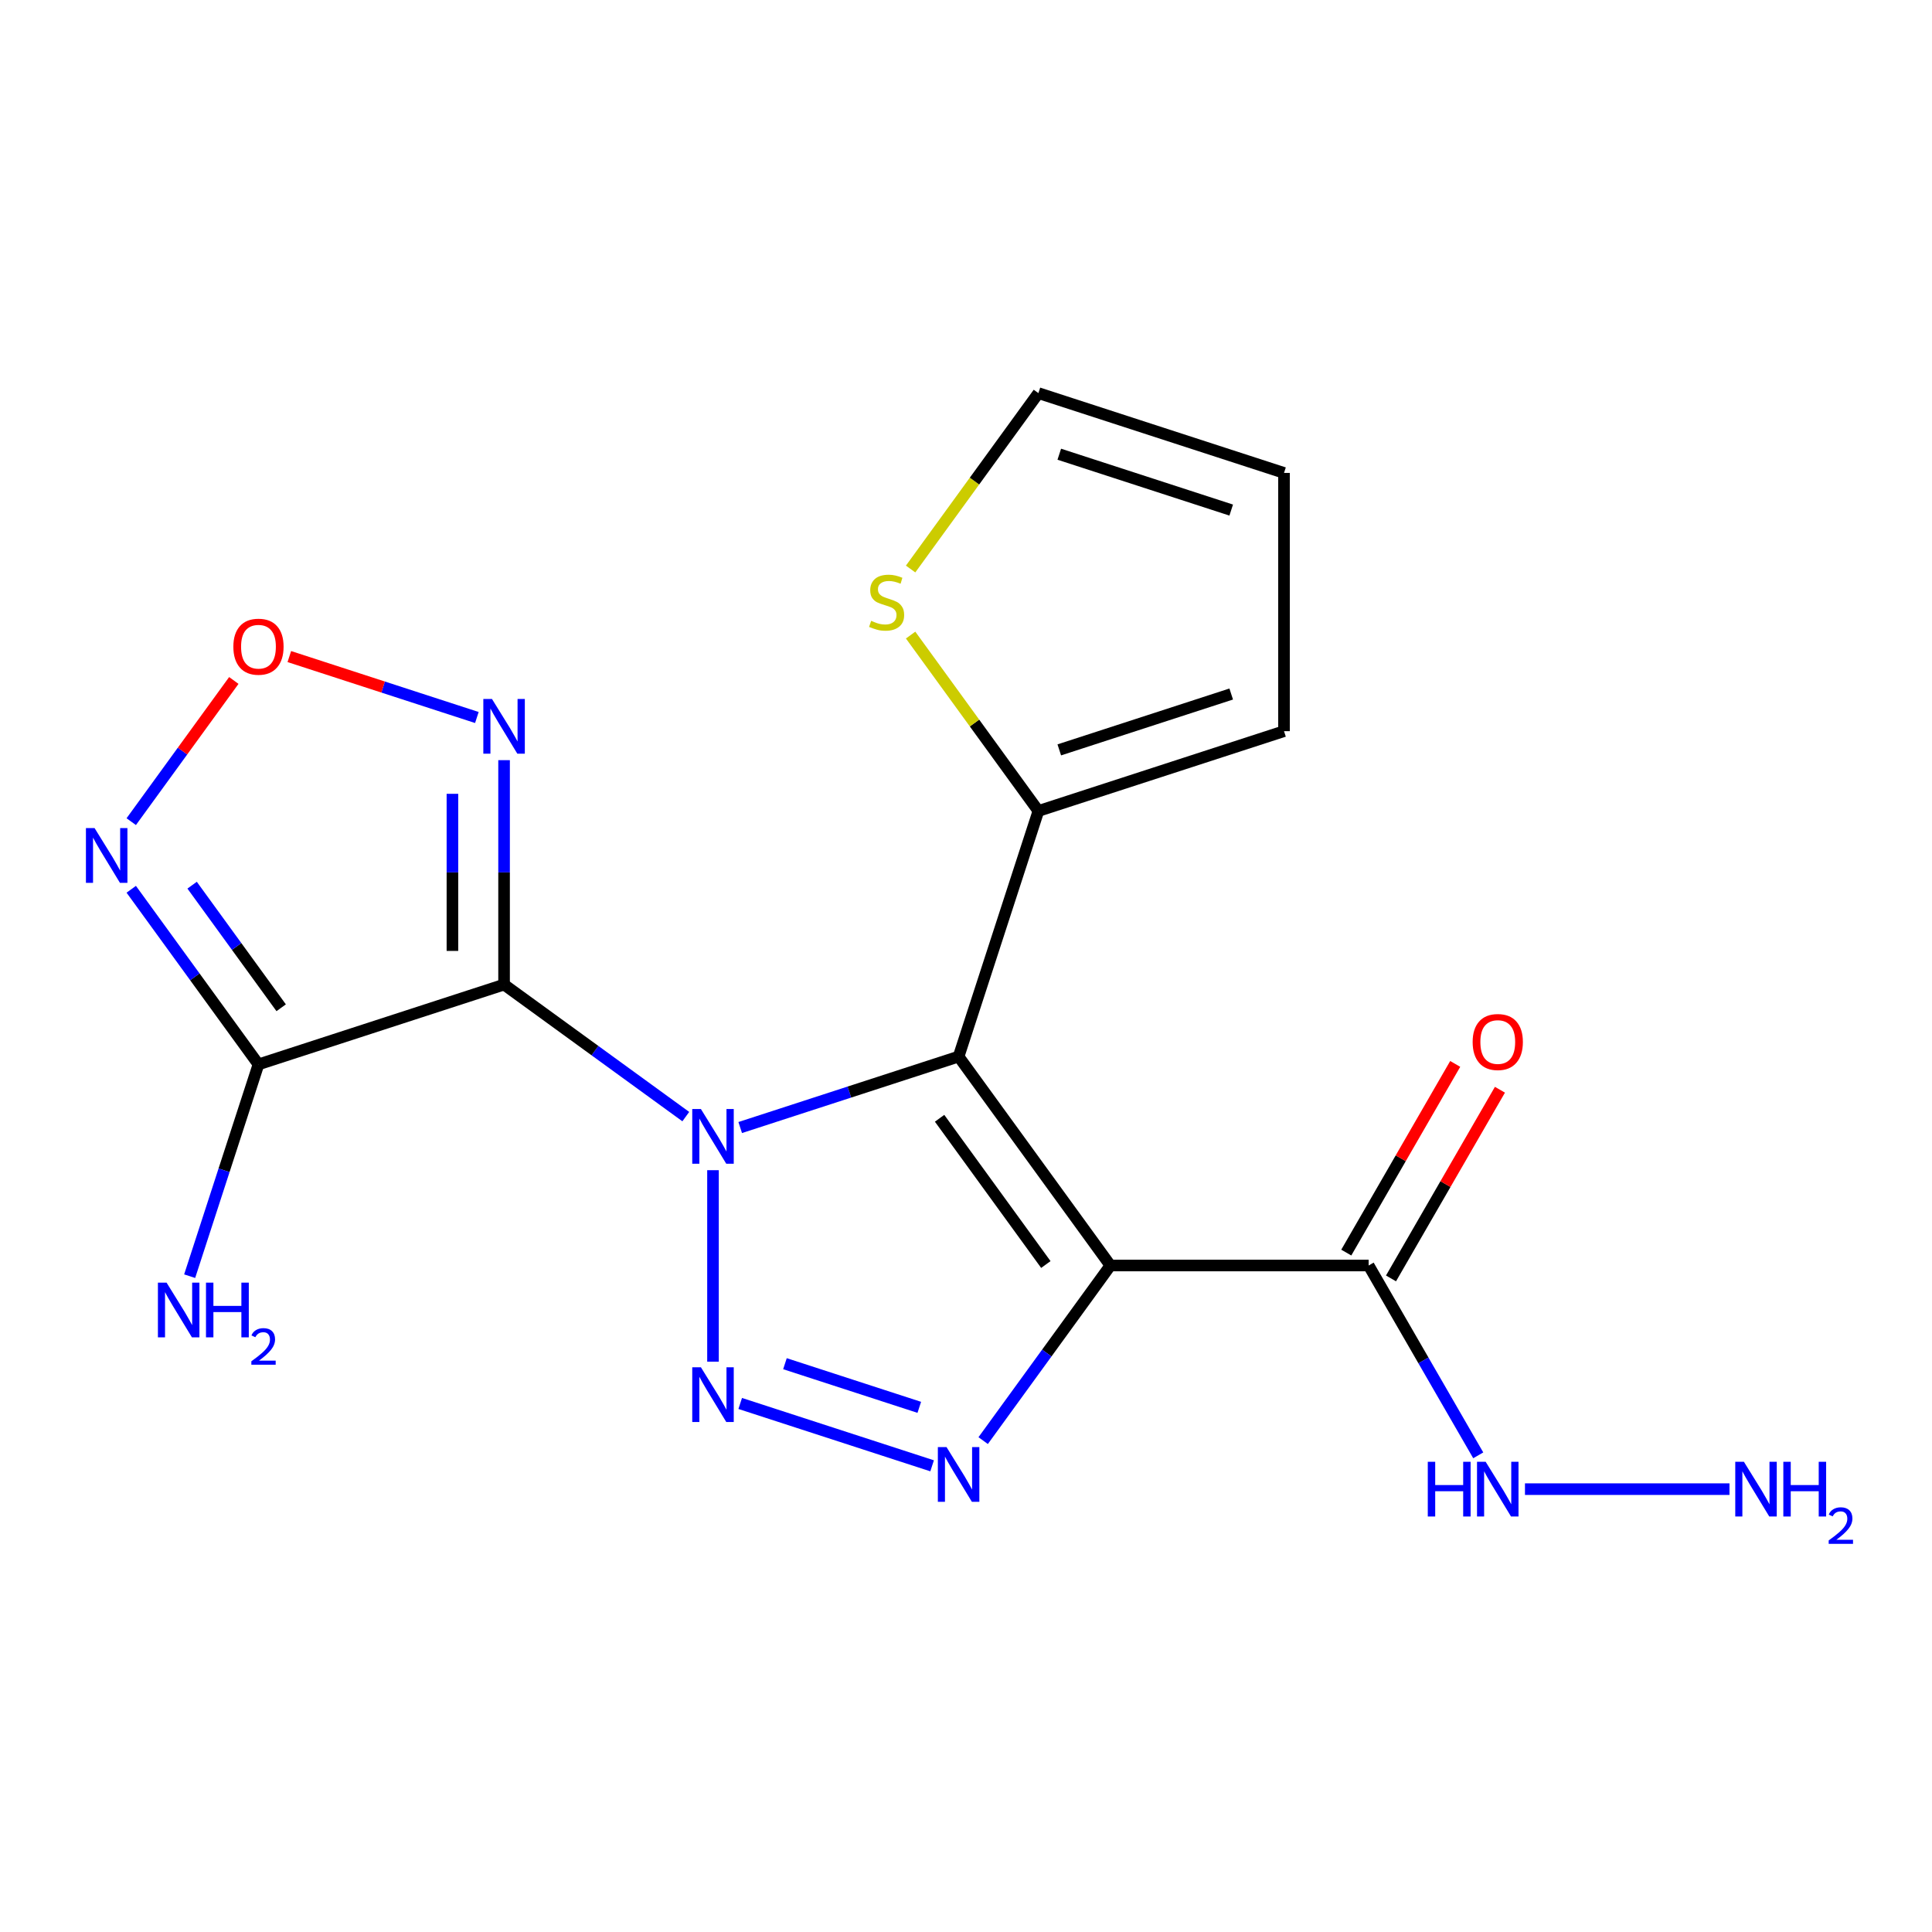 <?xml version='1.0' encoding='iso-8859-1'?>
<svg version='1.1' baseProfile='full'
              xmlns='http://www.w3.org/2000/svg'
                      xmlns:rdkit='http://www.rdkit.org/xml'
                      xmlns:xlink='http://www.w3.org/1999/xlink'
                  xml:space='preserve'
width='1000px' height='1000px' viewBox='0 0 1000 1000'>
<!-- END OF HEADER -->
<rect style='opacity:1.0;fill:#FFFFFF;stroke:none' width='1000' height='1000' x='0' y='0'> </rect>
<path class='bond-0' d='M 383.129,583.612 L 439.651,565.247' style='fill:none;fill-rule:evenodd;stroke:#0000FF;stroke-width:6px;stroke-linecap:butt;stroke-linejoin:miter;stroke-opacity:1' />
<path class='bond-0' d='M 439.651,565.247 L 496.172,546.882' style='fill:none;fill-rule:evenodd;stroke:#000000;stroke-width:6px;stroke-linecap:butt;stroke-linejoin:miter;stroke-opacity:1' />
<path class='bond-1' d='M 354.966,577.957 L 307.937,543.789' style='fill:none;fill-rule:evenodd;stroke:#0000FF;stroke-width:6px;stroke-linecap:butt;stroke-linejoin:miter;stroke-opacity:1' />
<path class='bond-1' d='M 307.937,543.789 L 260.908,509.62' style='fill:none;fill-rule:evenodd;stroke:#000000;stroke-width:6px;stroke-linecap:butt;stroke-linejoin:miter;stroke-opacity:1' />
<path class='bond-3' d='M 369.047,605.689 L 369.047,704.791' style='fill:none;fill-rule:evenodd;stroke:#0000FF;stroke-width:6px;stroke-linecap:butt;stroke-linejoin:miter;stroke-opacity:1' />
<path class='bond-2' d='M 496.172,546.882 L 574.74,655.021' style='fill:none;fill-rule:evenodd;stroke:#000000;stroke-width:6px;stroke-linecap:butt;stroke-linejoin:miter;stroke-opacity:1' />
<path class='bond-2' d='M 486.33,578.817 L 541.327,654.514' style='fill:none;fill-rule:evenodd;stroke:#000000;stroke-width:6px;stroke-linecap:butt;stroke-linejoin:miter;stroke-opacity:1' />
<path class='bond-10' d='M 496.172,546.882 L 537.478,419.758' style='fill:none;fill-rule:evenodd;stroke:#000000;stroke-width:6px;stroke-linecap:butt;stroke-linejoin:miter;stroke-opacity:1' />
<path class='bond-5' d='M 260.908,509.62 L 133.784,550.926' style='fill:none;fill-rule:evenodd;stroke:#000000;stroke-width:6px;stroke-linecap:butt;stroke-linejoin:miter;stroke-opacity:1' />
<path class='bond-6' d='M 260.908,509.62 L 260.908,451.538' style='fill:none;fill-rule:evenodd;stroke:#000000;stroke-width:6px;stroke-linecap:butt;stroke-linejoin:miter;stroke-opacity:1' />
<path class='bond-6' d='M 260.908,451.538 L 260.908,393.455' style='fill:none;fill-rule:evenodd;stroke:#0000FF;stroke-width:6px;stroke-linecap:butt;stroke-linejoin:miter;stroke-opacity:1' />
<path class='bond-6' d='M 234.175,492.195 L 234.175,451.538' style='fill:none;fill-rule:evenodd;stroke:#000000;stroke-width:6px;stroke-linecap:butt;stroke-linejoin:miter;stroke-opacity:1' />
<path class='bond-6' d='M 234.175,451.538 L 234.175,410.88' style='fill:none;fill-rule:evenodd;stroke:#0000FF;stroke-width:6px;stroke-linecap:butt;stroke-linejoin:miter;stroke-opacity:1' />
<path class='bond-8' d='M 574.74,655.021 L 708.407,655.021' style='fill:none;fill-rule:evenodd;stroke:#000000;stroke-width:6px;stroke-linecap:butt;stroke-linejoin:miter;stroke-opacity:1' />
<path class='bond-19' d='M 574.74,655.021 L 541.814,700.34' style='fill:none;fill-rule:evenodd;stroke:#000000;stroke-width:6px;stroke-linecap:butt;stroke-linejoin:miter;stroke-opacity:1' />
<path class='bond-19' d='M 541.814,700.34 L 508.888,745.658' style='fill:none;fill-rule:evenodd;stroke:#0000FF;stroke-width:6px;stroke-linecap:butt;stroke-linejoin:miter;stroke-opacity:1' />
<path class='bond-4' d='M 383.129,726.43 L 482.461,758.705' style='fill:none;fill-rule:evenodd;stroke:#0000FF;stroke-width:6px;stroke-linecap:butt;stroke-linejoin:miter;stroke-opacity:1' />
<path class='bond-4' d='M 406.29,705.846 L 475.822,728.439' style='fill:none;fill-rule:evenodd;stroke:#0000FF;stroke-width:6px;stroke-linecap:butt;stroke-linejoin:miter;stroke-opacity:1' />
<path class='bond-7' d='M 133.784,550.926 L 100.858,505.607' style='fill:none;fill-rule:evenodd;stroke:#000000;stroke-width:6px;stroke-linecap:butt;stroke-linejoin:miter;stroke-opacity:1' />
<path class='bond-7' d='M 100.858,505.607 L 67.932,460.288' style='fill:none;fill-rule:evenodd;stroke:#0000FF;stroke-width:6px;stroke-linecap:butt;stroke-linejoin:miter;stroke-opacity:1' />
<path class='bond-7' d='M 145.534,521.617 L 122.485,489.894' style='fill:none;fill-rule:evenodd;stroke:#000000;stroke-width:6px;stroke-linecap:butt;stroke-linejoin:miter;stroke-opacity:1' />
<path class='bond-7' d='M 122.485,489.894 L 99.437,458.171' style='fill:none;fill-rule:evenodd;stroke:#0000FF;stroke-width:6px;stroke-linecap:butt;stroke-linejoin:miter;stroke-opacity:1' />
<path class='bond-16' d='M 133.784,550.926 L 115.974,605.737' style='fill:none;fill-rule:evenodd;stroke:#000000;stroke-width:6px;stroke-linecap:butt;stroke-linejoin:miter;stroke-opacity:1' />
<path class='bond-16' d='M 115.974,605.737 L 98.165,660.549' style='fill:none;fill-rule:evenodd;stroke:#0000FF;stroke-width:6px;stroke-linecap:butt;stroke-linejoin:miter;stroke-opacity:1' />
<path class='bond-9' d='M 246.827,371.378 L 198.291,355.608' style='fill:none;fill-rule:evenodd;stroke:#0000FF;stroke-width:6px;stroke-linecap:butt;stroke-linejoin:miter;stroke-opacity:1' />
<path class='bond-9' d='M 198.291,355.608 L 149.755,339.837' style='fill:none;fill-rule:evenodd;stroke:#FF0000;stroke-width:6px;stroke-linecap:butt;stroke-linejoin:miter;stroke-opacity:1' />
<path class='bond-20' d='M 67.932,425.285 L 94.478,388.747' style='fill:none;fill-rule:evenodd;stroke:#0000FF;stroke-width:6px;stroke-linecap:butt;stroke-linejoin:miter;stroke-opacity:1' />
<path class='bond-20' d='M 94.478,388.747 L 121.025,352.209' style='fill:none;fill-rule:evenodd;stroke:#FF0000;stroke-width:6px;stroke-linecap:butt;stroke-linejoin:miter;stroke-opacity:1' />
<path class='bond-13' d='M 719.983,661.705 L 748.174,612.876' style='fill:none;fill-rule:evenodd;stroke:#000000;stroke-width:6px;stroke-linecap:butt;stroke-linejoin:miter;stroke-opacity:1' />
<path class='bond-13' d='M 748.174,612.876 L 776.365,564.047' style='fill:none;fill-rule:evenodd;stroke:#FF0000;stroke-width:6px;stroke-linecap:butt;stroke-linejoin:miter;stroke-opacity:1' />
<path class='bond-13' d='M 696.831,648.338 L 725.022,599.509' style='fill:none;fill-rule:evenodd;stroke:#000000;stroke-width:6px;stroke-linecap:butt;stroke-linejoin:miter;stroke-opacity:1' />
<path class='bond-13' d='M 725.022,599.509 L 753.213,550.681' style='fill:none;fill-rule:evenodd;stroke:#FF0000;stroke-width:6px;stroke-linecap:butt;stroke-linejoin:miter;stroke-opacity:1' />
<path class='bond-15' d='M 708.407,655.021 L 736.771,704.15' style='fill:none;fill-rule:evenodd;stroke:#000000;stroke-width:6px;stroke-linecap:butt;stroke-linejoin:miter;stroke-opacity:1' />
<path class='bond-15' d='M 736.771,704.15 L 765.136,753.279' style='fill:none;fill-rule:evenodd;stroke:#0000FF;stroke-width:6px;stroke-linecap:butt;stroke-linejoin:miter;stroke-opacity:1' />
<path class='bond-11' d='M 537.478,419.758 L 504.405,374.237' style='fill:none;fill-rule:evenodd;stroke:#000000;stroke-width:6px;stroke-linecap:butt;stroke-linejoin:miter;stroke-opacity:1' />
<path class='bond-11' d='M 504.405,374.237 L 471.332,328.716' style='fill:none;fill-rule:evenodd;stroke:#CCCC00;stroke-width:6px;stroke-linecap:butt;stroke-linejoin:miter;stroke-opacity:1' />
<path class='bond-12' d='M 537.478,419.758 L 664.602,378.452' style='fill:none;fill-rule:evenodd;stroke:#000000;stroke-width:6px;stroke-linecap:butt;stroke-linejoin:miter;stroke-opacity:1' />
<path class='bond-12' d='M 548.285,388.137 L 637.273,359.223' style='fill:none;fill-rule:evenodd;stroke:#000000;stroke-width:6px;stroke-linecap:butt;stroke-linejoin:miter;stroke-opacity:1' />
<path class='bond-14' d='M 471.332,294.522 L 504.405,249.001' style='fill:none;fill-rule:evenodd;stroke:#CCCC00;stroke-width:6px;stroke-linecap:butt;stroke-linejoin:miter;stroke-opacity:1' />
<path class='bond-14' d='M 504.405,249.001 L 537.478,203.48' style='fill:none;fill-rule:evenodd;stroke:#000000;stroke-width:6px;stroke-linecap:butt;stroke-linejoin:miter;stroke-opacity:1' />
<path class='bond-17' d='M 664.602,378.452 L 664.602,244.785' style='fill:none;fill-rule:evenodd;stroke:#000000;stroke-width:6px;stroke-linecap:butt;stroke-linejoin:miter;stroke-opacity:1' />
<path class='bond-21' d='M 537.478,203.48 L 664.602,244.785' style='fill:none;fill-rule:evenodd;stroke:#000000;stroke-width:6px;stroke-linecap:butt;stroke-linejoin:miter;stroke-opacity:1' />
<path class='bond-21' d='M 548.285,235.101 L 637.273,264.014' style='fill:none;fill-rule:evenodd;stroke:#000000;stroke-width:6px;stroke-linecap:butt;stroke-linejoin:miter;stroke-opacity:1' />
<path class='bond-18' d='M 789.322,770.78 L 895.178,770.78' style='fill:none;fill-rule:evenodd;stroke:#0000FF;stroke-width:6px;stroke-linecap:butt;stroke-linejoin:miter;stroke-opacity:1' />
<path  class='atom-0' d='M 362.787 574.028
L 372.067 589.028
Q 372.987 590.508, 374.467 593.188
Q 375.947 595.868, 376.027 596.028
L 376.027 574.028
L 379.787 574.028
L 379.787 602.348
L 375.907 602.348
L 365.947 585.948
Q 364.787 584.028, 363.547 581.828
Q 362.347 579.628, 361.987 578.948
L 361.987 602.348
L 358.307 602.348
L 358.307 574.028
L 362.787 574.028
' fill='#0000FF'/>
<path  class='atom-4' d='M 362.787 707.695
L 372.067 722.695
Q 372.987 724.175, 374.467 726.855
Q 375.947 729.535, 376.027 729.695
L 376.027 707.695
L 379.787 707.695
L 379.787 736.015
L 375.907 736.015
L 365.947 719.615
Q 364.787 717.695, 363.547 715.495
Q 362.347 713.295, 361.987 712.615
L 361.987 736.015
L 358.307 736.015
L 358.307 707.695
L 362.787 707.695
' fill='#0000FF'/>
<path  class='atom-5' d='M 489.912 749
L 499.192 764
Q 500.112 765.48, 501.592 768.16
Q 503.072 770.84, 503.152 771
L 503.152 749
L 506.912 749
L 506.912 777.32
L 503.032 777.32
L 493.072 760.92
Q 491.912 759, 490.672 756.8
Q 489.472 754.6, 489.112 753.92
L 489.112 777.32
L 485.432 777.32
L 485.432 749
L 489.912 749
' fill='#0000FF'/>
<path  class='atom-7' d='M 254.648 361.793
L 263.928 376.793
Q 264.848 378.273, 266.328 380.953
Q 267.808 383.633, 267.888 383.793
L 267.888 361.793
L 271.648 361.793
L 271.648 390.113
L 267.768 390.113
L 257.808 373.713
Q 256.648 371.793, 255.408 369.593
Q 254.208 367.393, 253.848 366.713
L 253.848 390.113
L 250.168 390.113
L 250.168 361.793
L 254.648 361.793
' fill='#0000FF'/>
<path  class='atom-8' d='M 48.956 428.627
L 58.236 443.627
Q 59.156 445.107, 60.636 447.787
Q 62.116 450.467, 62.196 450.627
L 62.196 428.627
L 65.956 428.627
L 65.956 456.947
L 62.076 456.947
L 52.116 440.547
Q 50.956 438.627, 49.716 436.427
Q 48.516 434.227, 48.156 433.547
L 48.156 456.947
L 44.476 456.947
L 44.476 428.627
L 48.956 428.627
' fill='#0000FF'/>
<path  class='atom-10' d='M 120.784 334.728
Q 120.784 327.928, 124.144 324.128
Q 127.504 320.328, 133.784 320.328
Q 140.064 320.328, 143.424 324.128
Q 146.784 327.928, 146.784 334.728
Q 146.784 341.608, 143.384 345.528
Q 139.984 349.408, 133.784 349.408
Q 127.544 349.408, 124.144 345.528
Q 120.784 341.648, 120.784 334.728
M 133.784 346.208
Q 138.104 346.208, 140.424 343.328
Q 142.784 340.408, 142.784 334.728
Q 142.784 329.168, 140.424 326.368
Q 138.104 323.528, 133.784 323.528
Q 129.464 323.528, 127.104 326.328
Q 124.784 329.128, 124.784 334.728
Q 124.784 340.448, 127.104 343.328
Q 129.464 346.208, 133.784 346.208
' fill='#FF0000'/>
<path  class='atom-12' d='M 450.91 321.339
Q 451.23 321.459, 452.55 322.019
Q 453.87 322.579, 455.31 322.939
Q 456.79 323.259, 458.23 323.259
Q 460.91 323.259, 462.47 321.979
Q 464.03 320.659, 464.03 318.379
Q 464.03 316.819, 463.23 315.859
Q 462.47 314.899, 461.27 314.379
Q 460.07 313.859, 458.07 313.259
Q 455.55 312.499, 454.03 311.779
Q 452.55 311.059, 451.47 309.539
Q 450.43 308.019, 450.43 305.459
Q 450.43 301.899, 452.83 299.699
Q 455.27 297.499, 460.07 297.499
Q 463.35 297.499, 467.07 299.059
L 466.15 302.139
Q 462.75 300.739, 460.19 300.739
Q 457.43 300.739, 455.91 301.899
Q 454.39 303.019, 454.43 304.979
Q 454.43 306.499, 455.19 307.419
Q 455.99 308.339, 457.11 308.859
Q 458.27 309.379, 460.19 309.979
Q 462.75 310.779, 464.27 311.579
Q 465.79 312.379, 466.87 314.019
Q 467.99 315.619, 467.99 318.379
Q 467.99 322.299, 465.35 324.419
Q 462.75 326.499, 458.39 326.499
Q 455.87 326.499, 453.95 325.939
Q 452.07 325.419, 449.83 324.499
L 450.91 321.339
' fill='#CCCC00'/>
<path  class='atom-14' d='M 762.24 539.342
Q 762.24 532.542, 765.6 528.742
Q 768.96 524.942, 775.24 524.942
Q 781.52 524.942, 784.88 528.742
Q 788.24 532.542, 788.24 539.342
Q 788.24 546.222, 784.84 550.142
Q 781.44 554.022, 775.24 554.022
Q 769 554.022, 765.6 550.142
Q 762.24 546.262, 762.24 539.342
M 775.24 550.822
Q 779.56 550.822, 781.88 547.942
Q 784.24 545.022, 784.24 539.342
Q 784.24 533.782, 781.88 530.982
Q 779.56 528.142, 775.24 528.142
Q 770.92 528.142, 768.56 530.942
Q 766.24 533.742, 766.24 539.342
Q 766.24 545.062, 768.56 547.942
Q 770.92 550.822, 775.24 550.822
' fill='#FF0000'/>
<path  class='atom-16' d='M 739.02 756.62
L 742.86 756.62
L 742.86 768.66
L 757.34 768.66
L 757.34 756.62
L 761.18 756.62
L 761.18 784.94
L 757.34 784.94
L 757.34 771.86
L 742.86 771.86
L 742.86 784.94
L 739.02 784.94
L 739.02 756.62
' fill='#0000FF'/>
<path  class='atom-16' d='M 768.98 756.62
L 778.26 771.62
Q 779.18 773.1, 780.66 775.78
Q 782.14 778.46, 782.22 778.62
L 782.22 756.62
L 785.98 756.62
L 785.98 784.94
L 782.1 784.94
L 772.14 768.54
Q 770.98 766.62, 769.74 764.42
Q 768.54 762.22, 768.18 761.54
L 768.18 784.94
L 764.5 784.94
L 764.5 756.62
L 768.98 756.62
' fill='#0000FF'/>
<path  class='atom-17' d='M 86.218 663.89
L 95.498 678.89
Q 96.418 680.37, 97.898 683.05
Q 99.378 685.73, 99.458 685.89
L 99.458 663.89
L 103.218 663.89
L 103.218 692.21
L 99.338 692.21
L 89.378 675.81
Q 88.218 673.89, 86.978 671.69
Q 85.778 669.49, 85.418 668.81
L 85.418 692.21
L 81.738 692.21
L 81.738 663.89
L 86.218 663.89
' fill='#0000FF'/>
<path  class='atom-17' d='M 106.618 663.89
L 110.458 663.89
L 110.458 675.93
L 124.938 675.93
L 124.938 663.89
L 128.778 663.89
L 128.778 692.21
L 124.938 692.21
L 124.938 679.13
L 110.458 679.13
L 110.458 692.21
L 106.618 692.21
L 106.618 663.89
' fill='#0000FF'/>
<path  class='atom-17' d='M 130.151 691.217
Q 130.837 689.448, 132.474 688.471
Q 134.111 687.468, 136.381 687.468
Q 139.206 687.468, 140.79 688.999
Q 142.374 690.53, 142.374 693.25
Q 142.374 696.022, 140.315 698.609
Q 138.282 701.196, 134.058 704.258
L 142.691 704.258
L 142.691 706.37
L 130.098 706.37
L 130.098 704.602
Q 133.583 702.12, 135.642 700.272
Q 137.728 698.424, 138.731 696.761
Q 139.734 695.098, 139.734 693.382
Q 139.734 691.586, 138.837 690.583
Q 137.939 689.58, 136.381 689.58
Q 134.877 689.58, 133.873 690.187
Q 132.87 690.794, 132.157 692.141
L 130.151 691.217
' fill='#0000FF'/>
<path  class='atom-19' d='M 902.647 756.62
L 911.927 771.62
Q 912.847 773.1, 914.327 775.78
Q 915.807 778.46, 915.887 778.62
L 915.887 756.62
L 919.647 756.62
L 919.647 784.94
L 915.767 784.94
L 905.807 768.54
Q 904.647 766.62, 903.407 764.42
Q 902.207 762.22, 901.847 761.54
L 901.847 784.94
L 898.167 784.94
L 898.167 756.62
L 902.647 756.62
' fill='#0000FF'/>
<path  class='atom-19' d='M 923.047 756.62
L 926.887 756.62
L 926.887 768.66
L 941.367 768.66
L 941.367 756.62
L 945.207 756.62
L 945.207 784.94
L 941.367 784.94
L 941.367 771.86
L 926.887 771.86
L 926.887 784.94
L 923.047 784.94
L 923.047 756.62
' fill='#0000FF'/>
<path  class='atom-19' d='M 946.58 783.947
Q 947.266 782.178, 948.903 781.201
Q 950.54 780.198, 952.81 780.198
Q 955.635 780.198, 957.219 781.729
Q 958.803 783.26, 958.803 785.979
Q 958.803 788.751, 956.744 791.339
Q 954.711 793.926, 950.487 796.988
L 959.12 796.988
L 959.12 799.1
L 946.527 799.1
L 946.527 797.331
Q 950.012 794.85, 952.071 793.002
Q 954.157 791.154, 955.16 789.491
Q 956.163 787.827, 956.163 786.111
Q 956.163 784.316, 955.266 783.313
Q 954.368 782.31, 952.81 782.31
Q 951.306 782.31, 950.302 782.917
Q 949.299 783.524, 948.586 784.871
L 946.58 783.947
' fill='#0000FF'/>
</svg>
